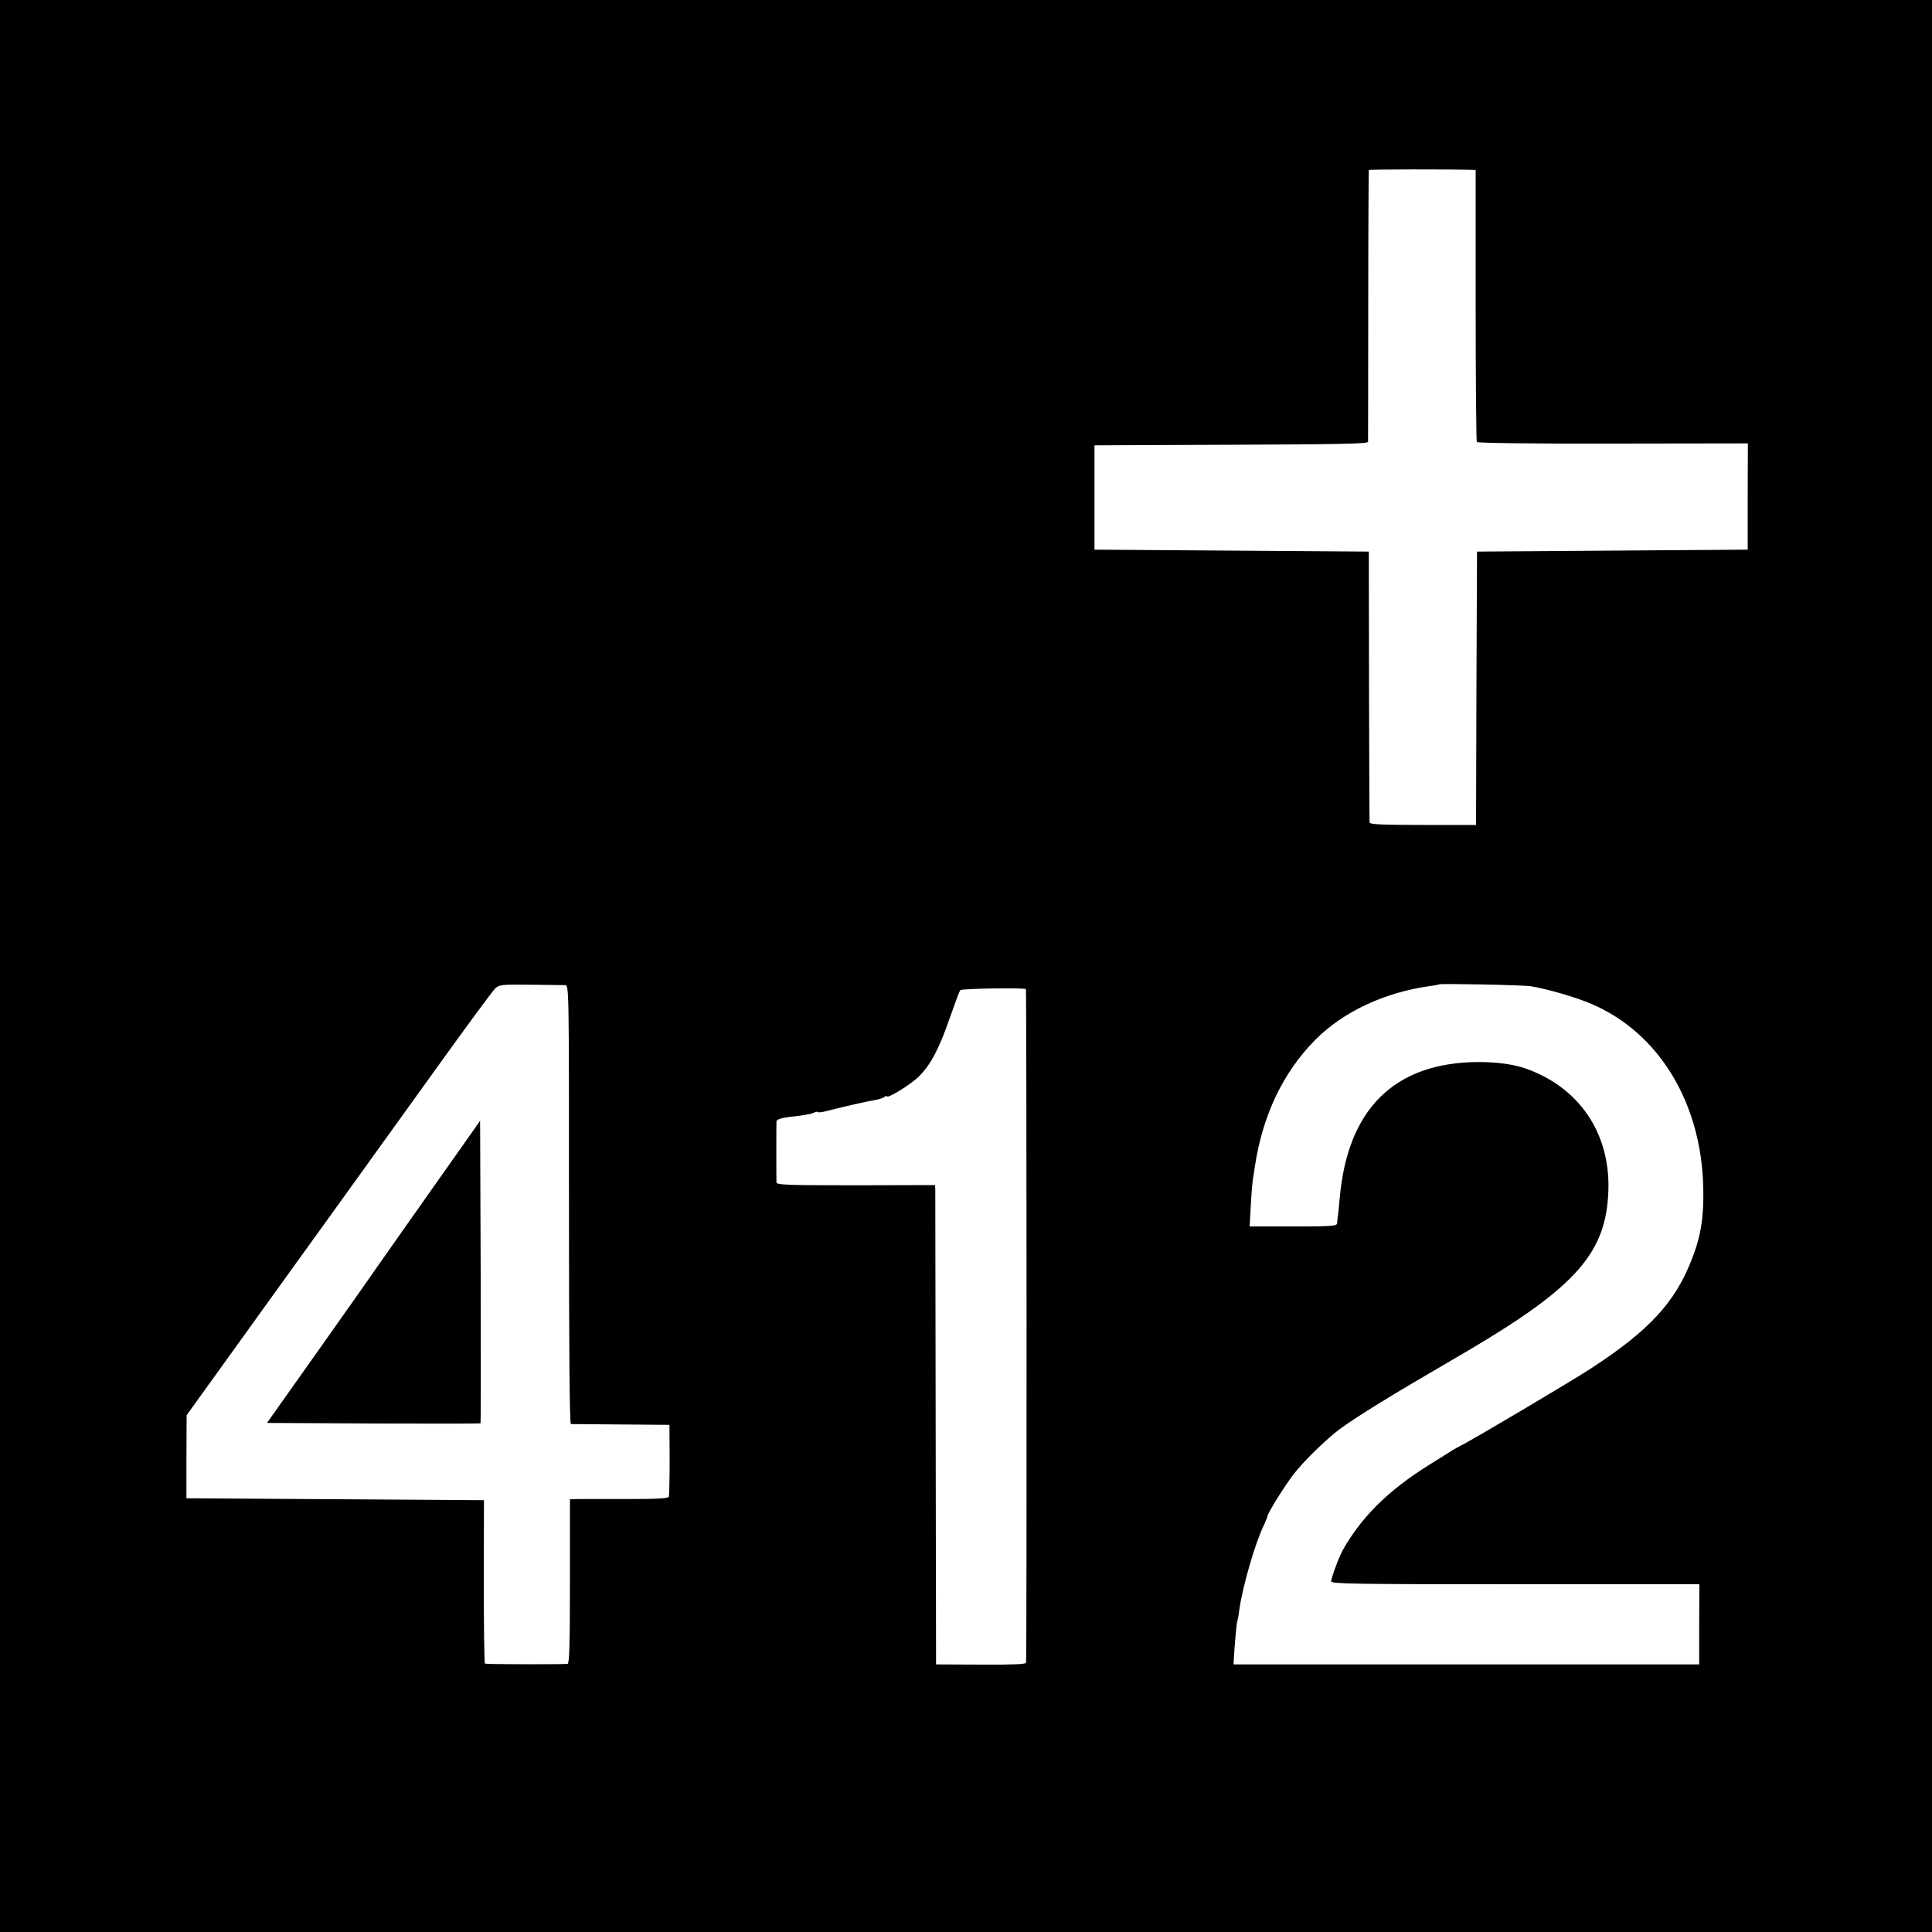<?xml version="1.0" standalone="no"?>
<!DOCTYPE svg PUBLIC "-//W3C//DTD SVG 20010904//EN"
 "http://www.w3.org/TR/2001/REC-SVG-20010904/DTD/svg10.dtd">
<svg version="1.0" xmlns="http://www.w3.org/2000/svg"
 width="1000pt" height="1000pt" viewBox="0 0 1000 1000"
 preserveAspectRatio="xMidYMid meet">
<g transform="translate(0,1000) scale(0.1,-0.1)"
fill="#000000" stroke="none">
<path d="M0 5000 l0 -5000 5000 0 5000 0 0 5000 0 5000 -5000 0 -5000 0 0
-5000z m7617 4121 l21 -1 0 -699 c0 -385 3 -704 6 -709 3 -5 287 -9 704 -8
l699 1 -1 -275 0 -275 -701 -5 -700 -5 -3 -707 -2 -708 -275 0 c-213 0 -275 3
-276 13 -1 6 -2 325 -3 707 l-1 695 -710 5 -710 5 0 270 0 270 708 3 c555 2
707 5 708 15 0 6 1 325 1 707 0 382 2 697 3 700 2 4 426 4 532 1z m-4692
-4220 c20 -1 20 -5 20 -1136 0 -750 3 -1135 10 -1136 6 0 122 -1 260 -2 l250
-2 1 -180 c0 -99 -2 -185 -4 -192 -3 -9 -61 -12 -220 -12 -120 0 -234 0 -254
0 l-38 -1 0 -424 c0 -330 -3 -425 -12 -428 -11 -3 -412 -3 -428 1 -3 0 -6 191
-6 423 l1 423 -770 5 -770 5 0 215 1 215 234 325 c129 179 360 501 515 715
155 215 404 561 554 770 150 209 283 389 295 400 20 18 34 20 181 18 88 -1
169 -2 180 -2z m5000 -6 c85 -14 233 -57 314 -92 347 -149 567 -510 577 -948
4 -152 -12 -252 -58 -370 -87 -226 -221 -371 -523 -568 -111 -72 -631 -380
-675 -400 -8 -4 -24 -13 -35 -19 -11 -7 -69 -44 -129 -81 -207 -129 -346 -265
-444 -437 -19 -32 -62 -147 -62 -165 0 -13 119 -15 953 -15 l953 0 -1 -207 0
-208 -1205 0 -1205 0 1 25 c4 74 15 194 18 199 2 3 7 28 10 55 17 122 81 345
127 440 10 22 19 43 19 47 0 16 95 167 140 224 48 60 139 151 215 213 56 46
235 159 470 296 110 65 207 121 215 126 562 332 715 508 725 830 9 298 -154
535 -433 631 -62 21 -147 32 -242 32 -433 -3 -676 -243 -716 -708 -4 -44 -8
-87 -10 -95 -1 -8 -3 -22 -3 -31 -1 -15 -24 -17 -227 -17 l-226 0 6 107 c3 58
8 117 10 131 2 14 7 43 10 65 40 270 145 492 314 663 144 145 357 245 592 278
25 3 46 7 48 9 6 5 437 -3 477 -10z m-2615 -14 c4 -1 5 -3441 1 -3487 -1 -8
-68 -11 -233 -10 l-233 1 -2 1215 c-1 668 -2 1226 -2 1240 l-1 26 -410 -1
c-358 0 -410 2 -411 15 -1 20 -1 302 0 316 1 12 31 20 120 29 30 4 62 10 72
15 9 5 19 7 22 4 3 -3 22 -1 44 5 73 19 212 51 250 57 21 3 44 11 51 16 6 6
12 7 12 4 0 -16 121 59 164 100 62 61 107 145 162 305 26 74 50 139 54 144 6
8 309 13 340 6z"/>
<path d="M2431 4122 c-30 -42 -111 -157 -180 -255 -145 -206 -178 -252 -283
-402 -42 -61 -191 -272 -331 -470 l-255 -360 551 -3 c302 -1 552 -1 554 1 2 2
2 355 1 785 l-3 781 -54 -77z"/>
</g>
</svg>
